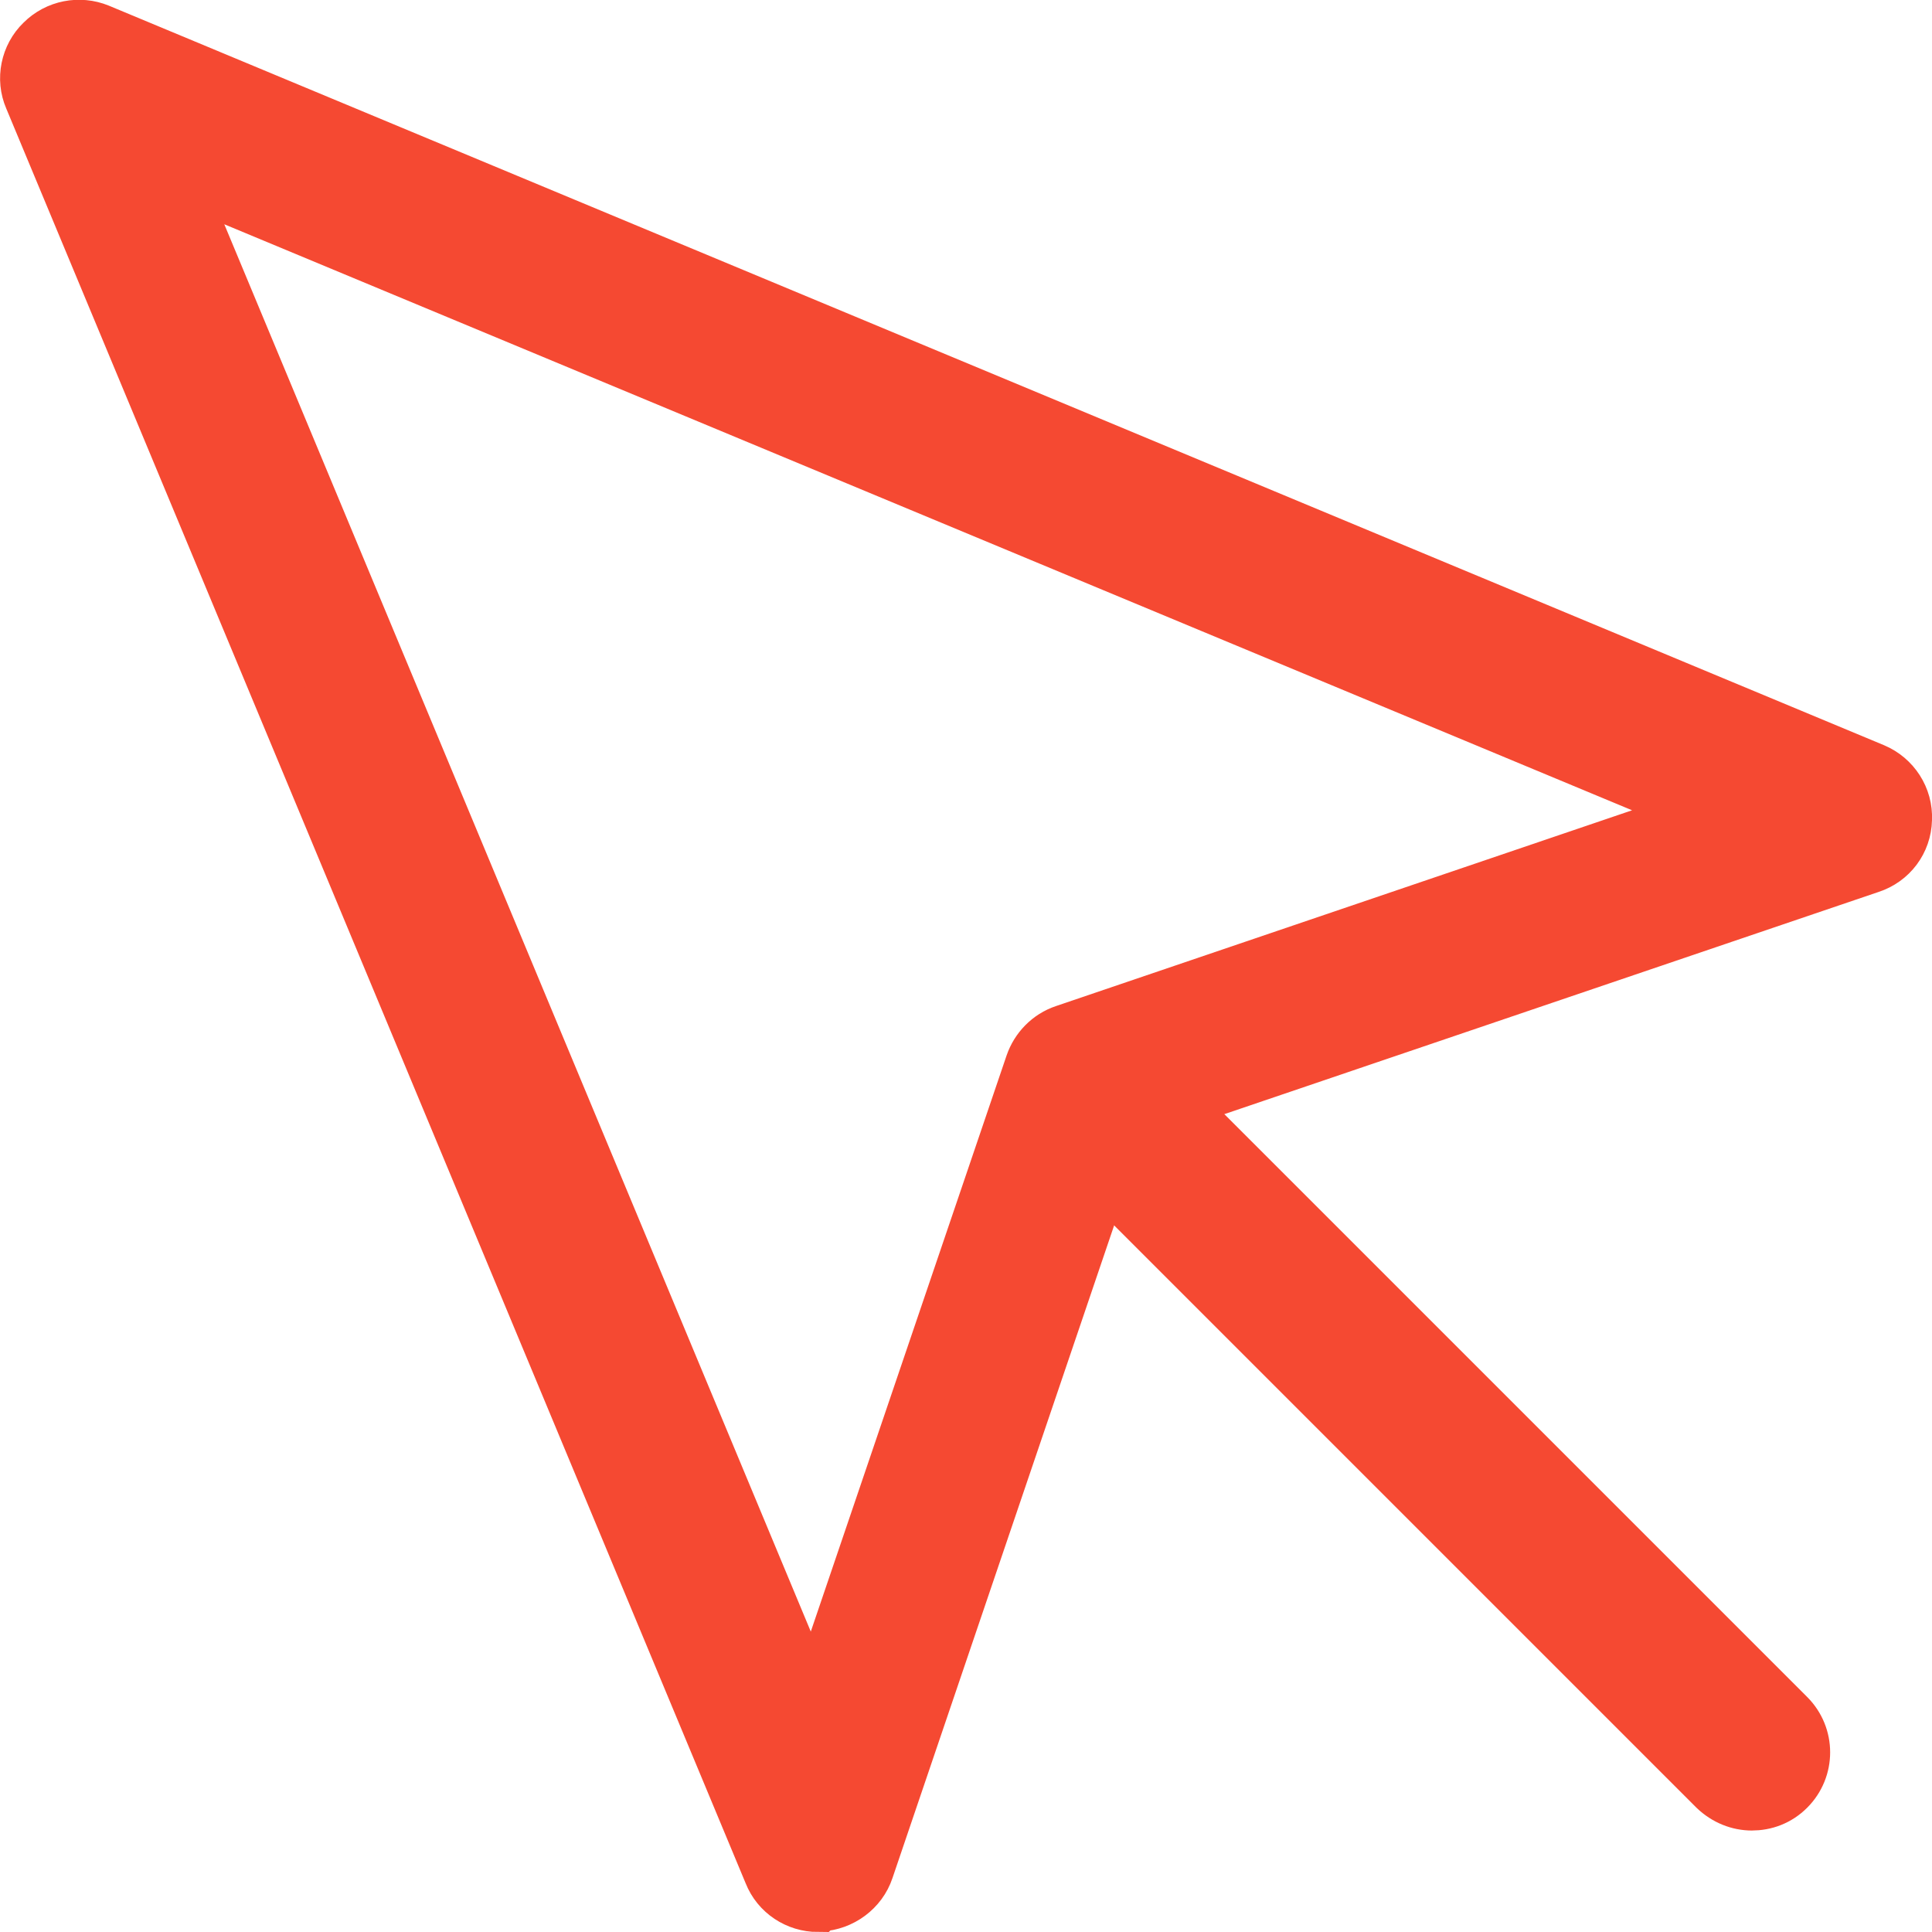 <svg xmlns="http://www.w3.org/2000/svg" id="Layer_2" data-name="Layer 2" viewBox="0 0 36.94 36.94"><defs><style> .cls-1 { fill: #f54932; stroke: #f54932; stroke-miterlimit: 10; } </style></defs><g id="Layer_1-2" data-name="Layer 1"><g><path class="cls-1" d="M15.64,36.44c-.4,0-.77-.24-.92-.62L.58,1.88c-.16-.37-.07-.81.22-1.09.29-.29.72-.37,1.09-.22l33.94,14.14c.38.16.63.54.61.96-.01.42-.28.78-.68.91l-14.31,4.86-4.86,14.31c-.13.39-.5.66-.91.68-.01,0-.02,0-.03,0ZM3.36,3.36l12.19,29.25,4.17-12.27c.1-.29.33-.53.63-.63l12.27-4.17L3.36,3.36Z"></path><path class="cls-1" d="M33.5,34.5c-.26,0-.51-.1-.71-.29l-12-12c-.39-.39-.39-1.02,0-1.41s1.02-.39,1.41,0l12,12c.39.39.39,1.02,0,1.41-.2.2-.45.29-.71.29Z"></path></g></g></svg>